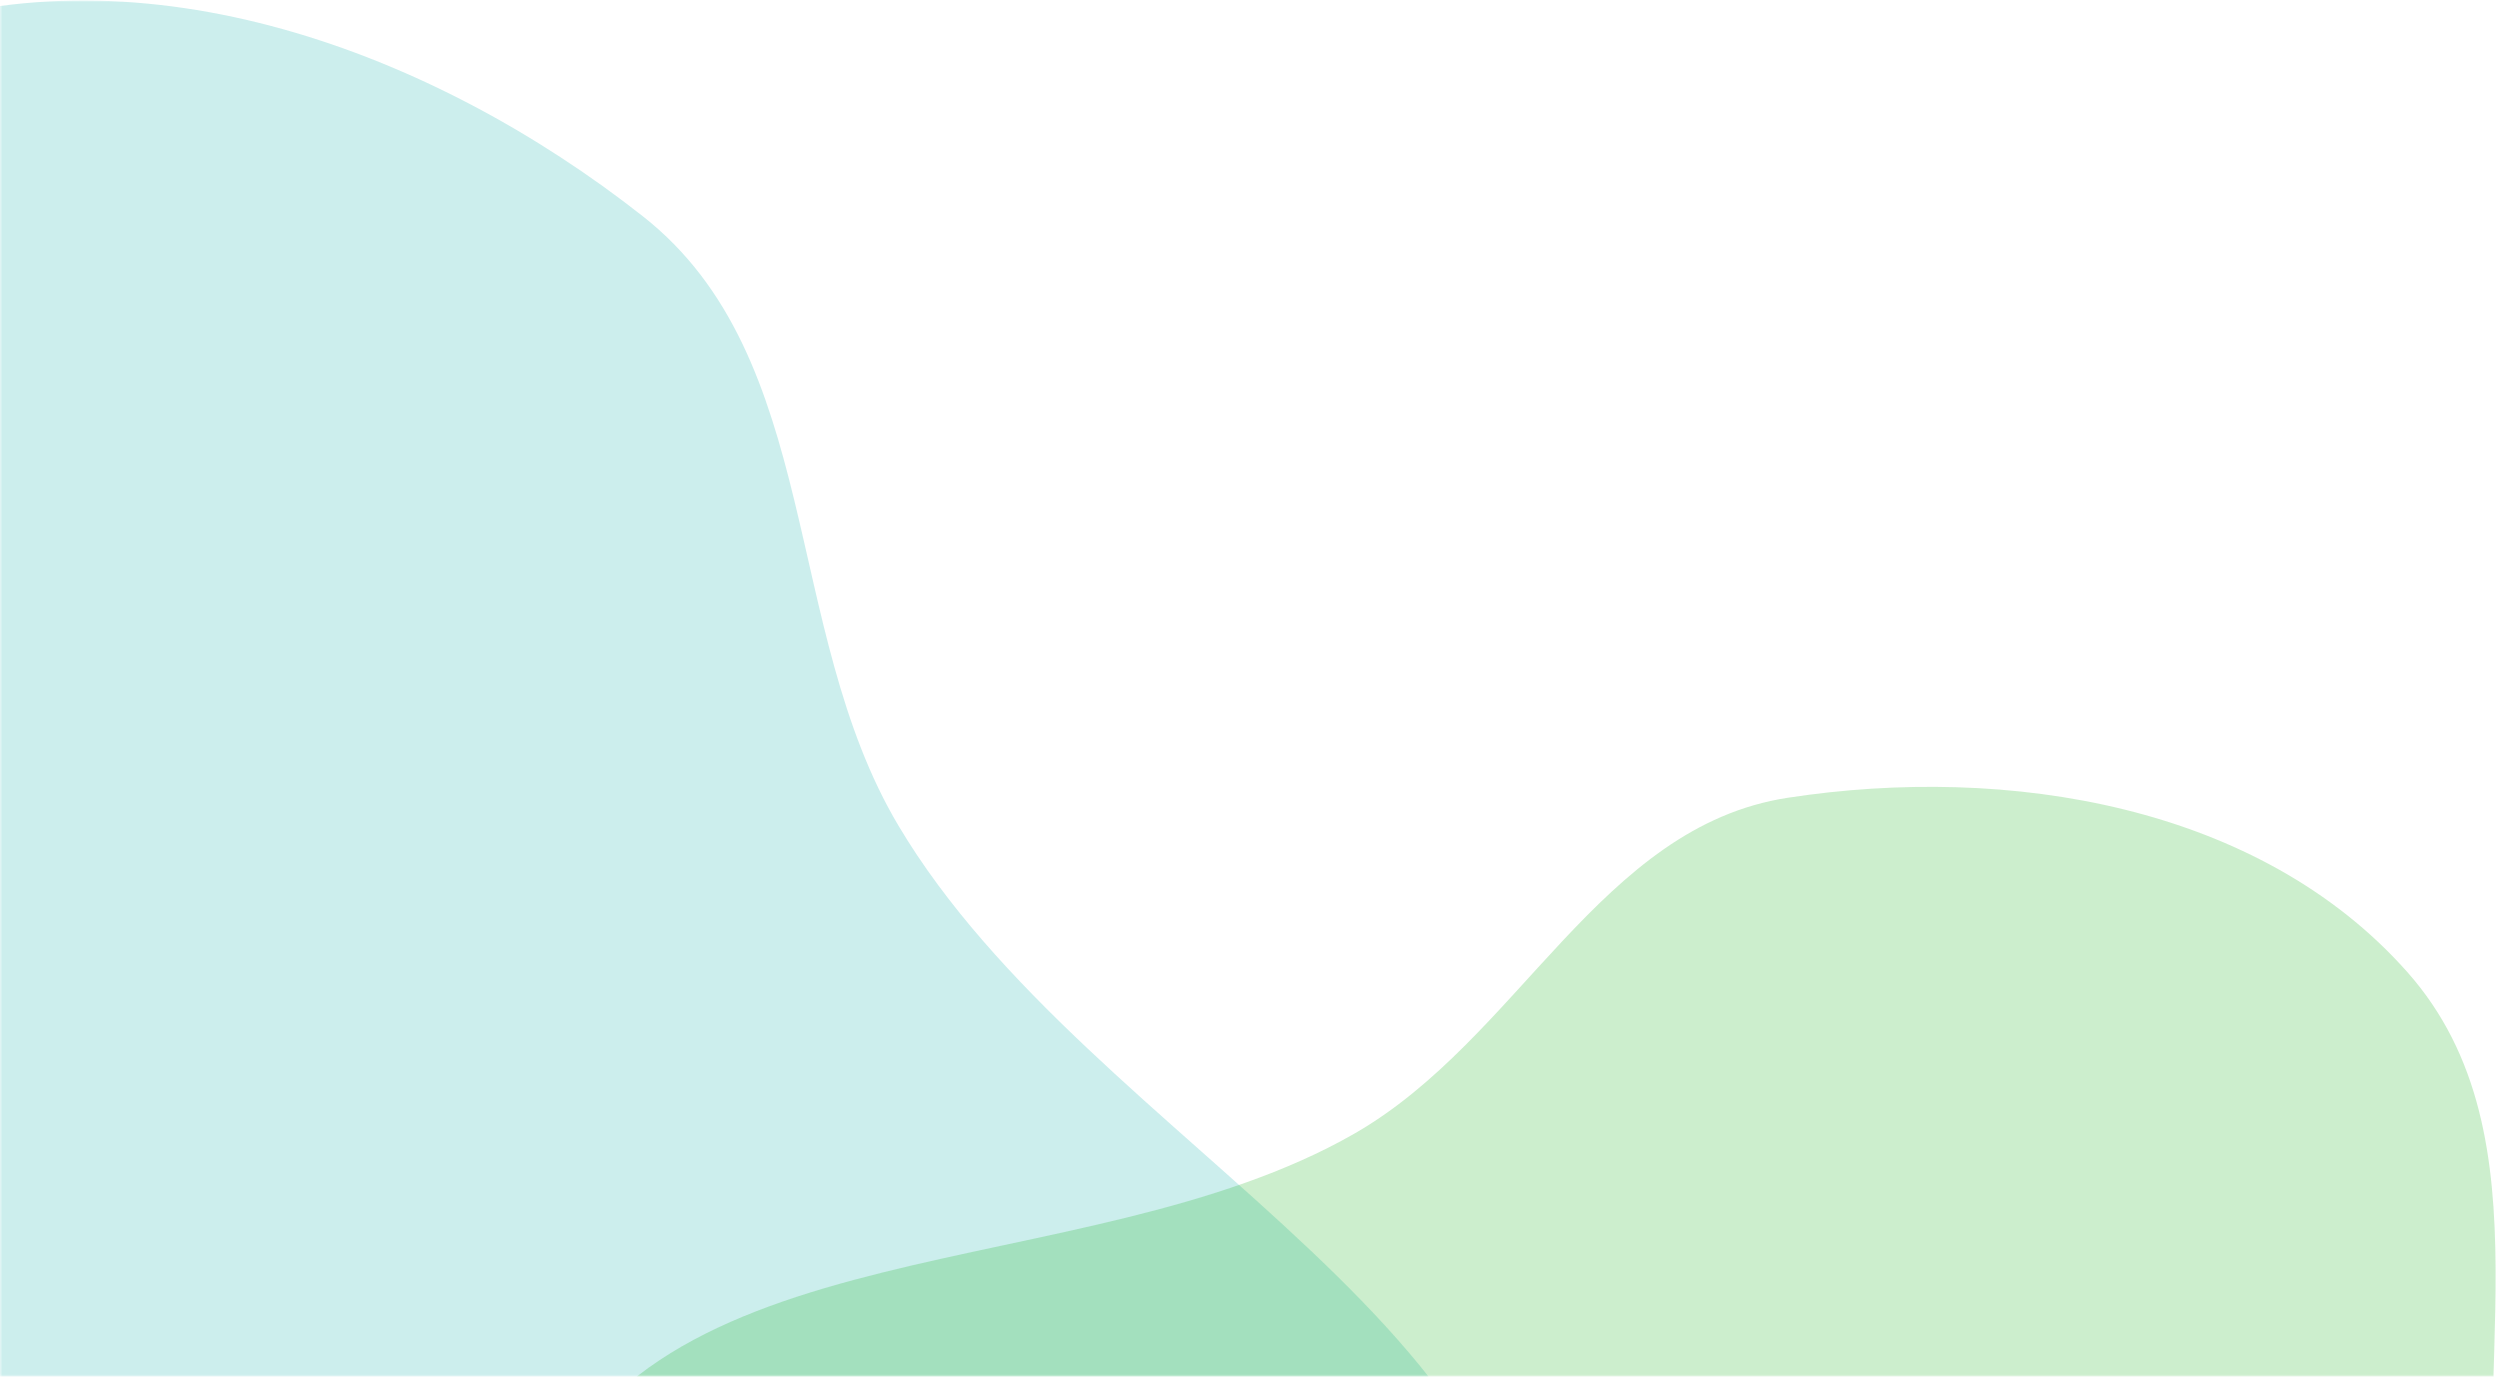 <svg width="523" height="288" viewBox="0 0 523 288" fill="none" xmlns="http://www.w3.org/2000/svg">
<mask id="mask0_38465_1843" style="mask-type:alpha" maskUnits="userSpaceOnUse" x="0" y="0" width="523" height="288">
<rect width="523" height="288" fill="#D9D9D9"/>
</mask>
<g mask="url(#mask0_38465_1843)">
<path fill-rule="evenodd" clip-rule="evenodd" d="M134.516 45.27C172.128 74.879 163.484 131.508 187.923 172.667C228.156 240.426 333.383 280.086 320.057 357.754C306.784 435.111 211.833 476.799 134.003 486.931C65.403 495.861 16.298 430.295 -48.366 405.714C-129.291 374.953 -262.998 410.988 -285.618 327.422C-308.591 242.551 -177.777 201.453 -122.07 133.427C-86.742 90.287 -75.683 24.787 -22.949 6.669C30.183 -11.586 90.372 10.52 134.516 45.27Z" fill="#00AEA9" fill-opacity="0.2"/>
<path fill-rule="evenodd" clip-rule="evenodd" d="M373.983 166.895C334.693 172.929 317.801 217.4 283.314 237.168C226.539 269.712 134.261 255.382 112.155 316.976C90.139 378.324 141.745 447.262 193.871 486.392C239.814 520.881 302.107 493.548 358.899 502.203C429.972 513.034 511.907 593.724 562.408 542.556C613.699 490.588 535.924 407.421 523.451 335.479C515.54 289.855 534.312 237.984 503.593 203.336C472.642 168.427 420.097 159.812 373.983 166.895Z" fill="#00AE06" fill-opacity="0.2"/>
</g>
</svg>
